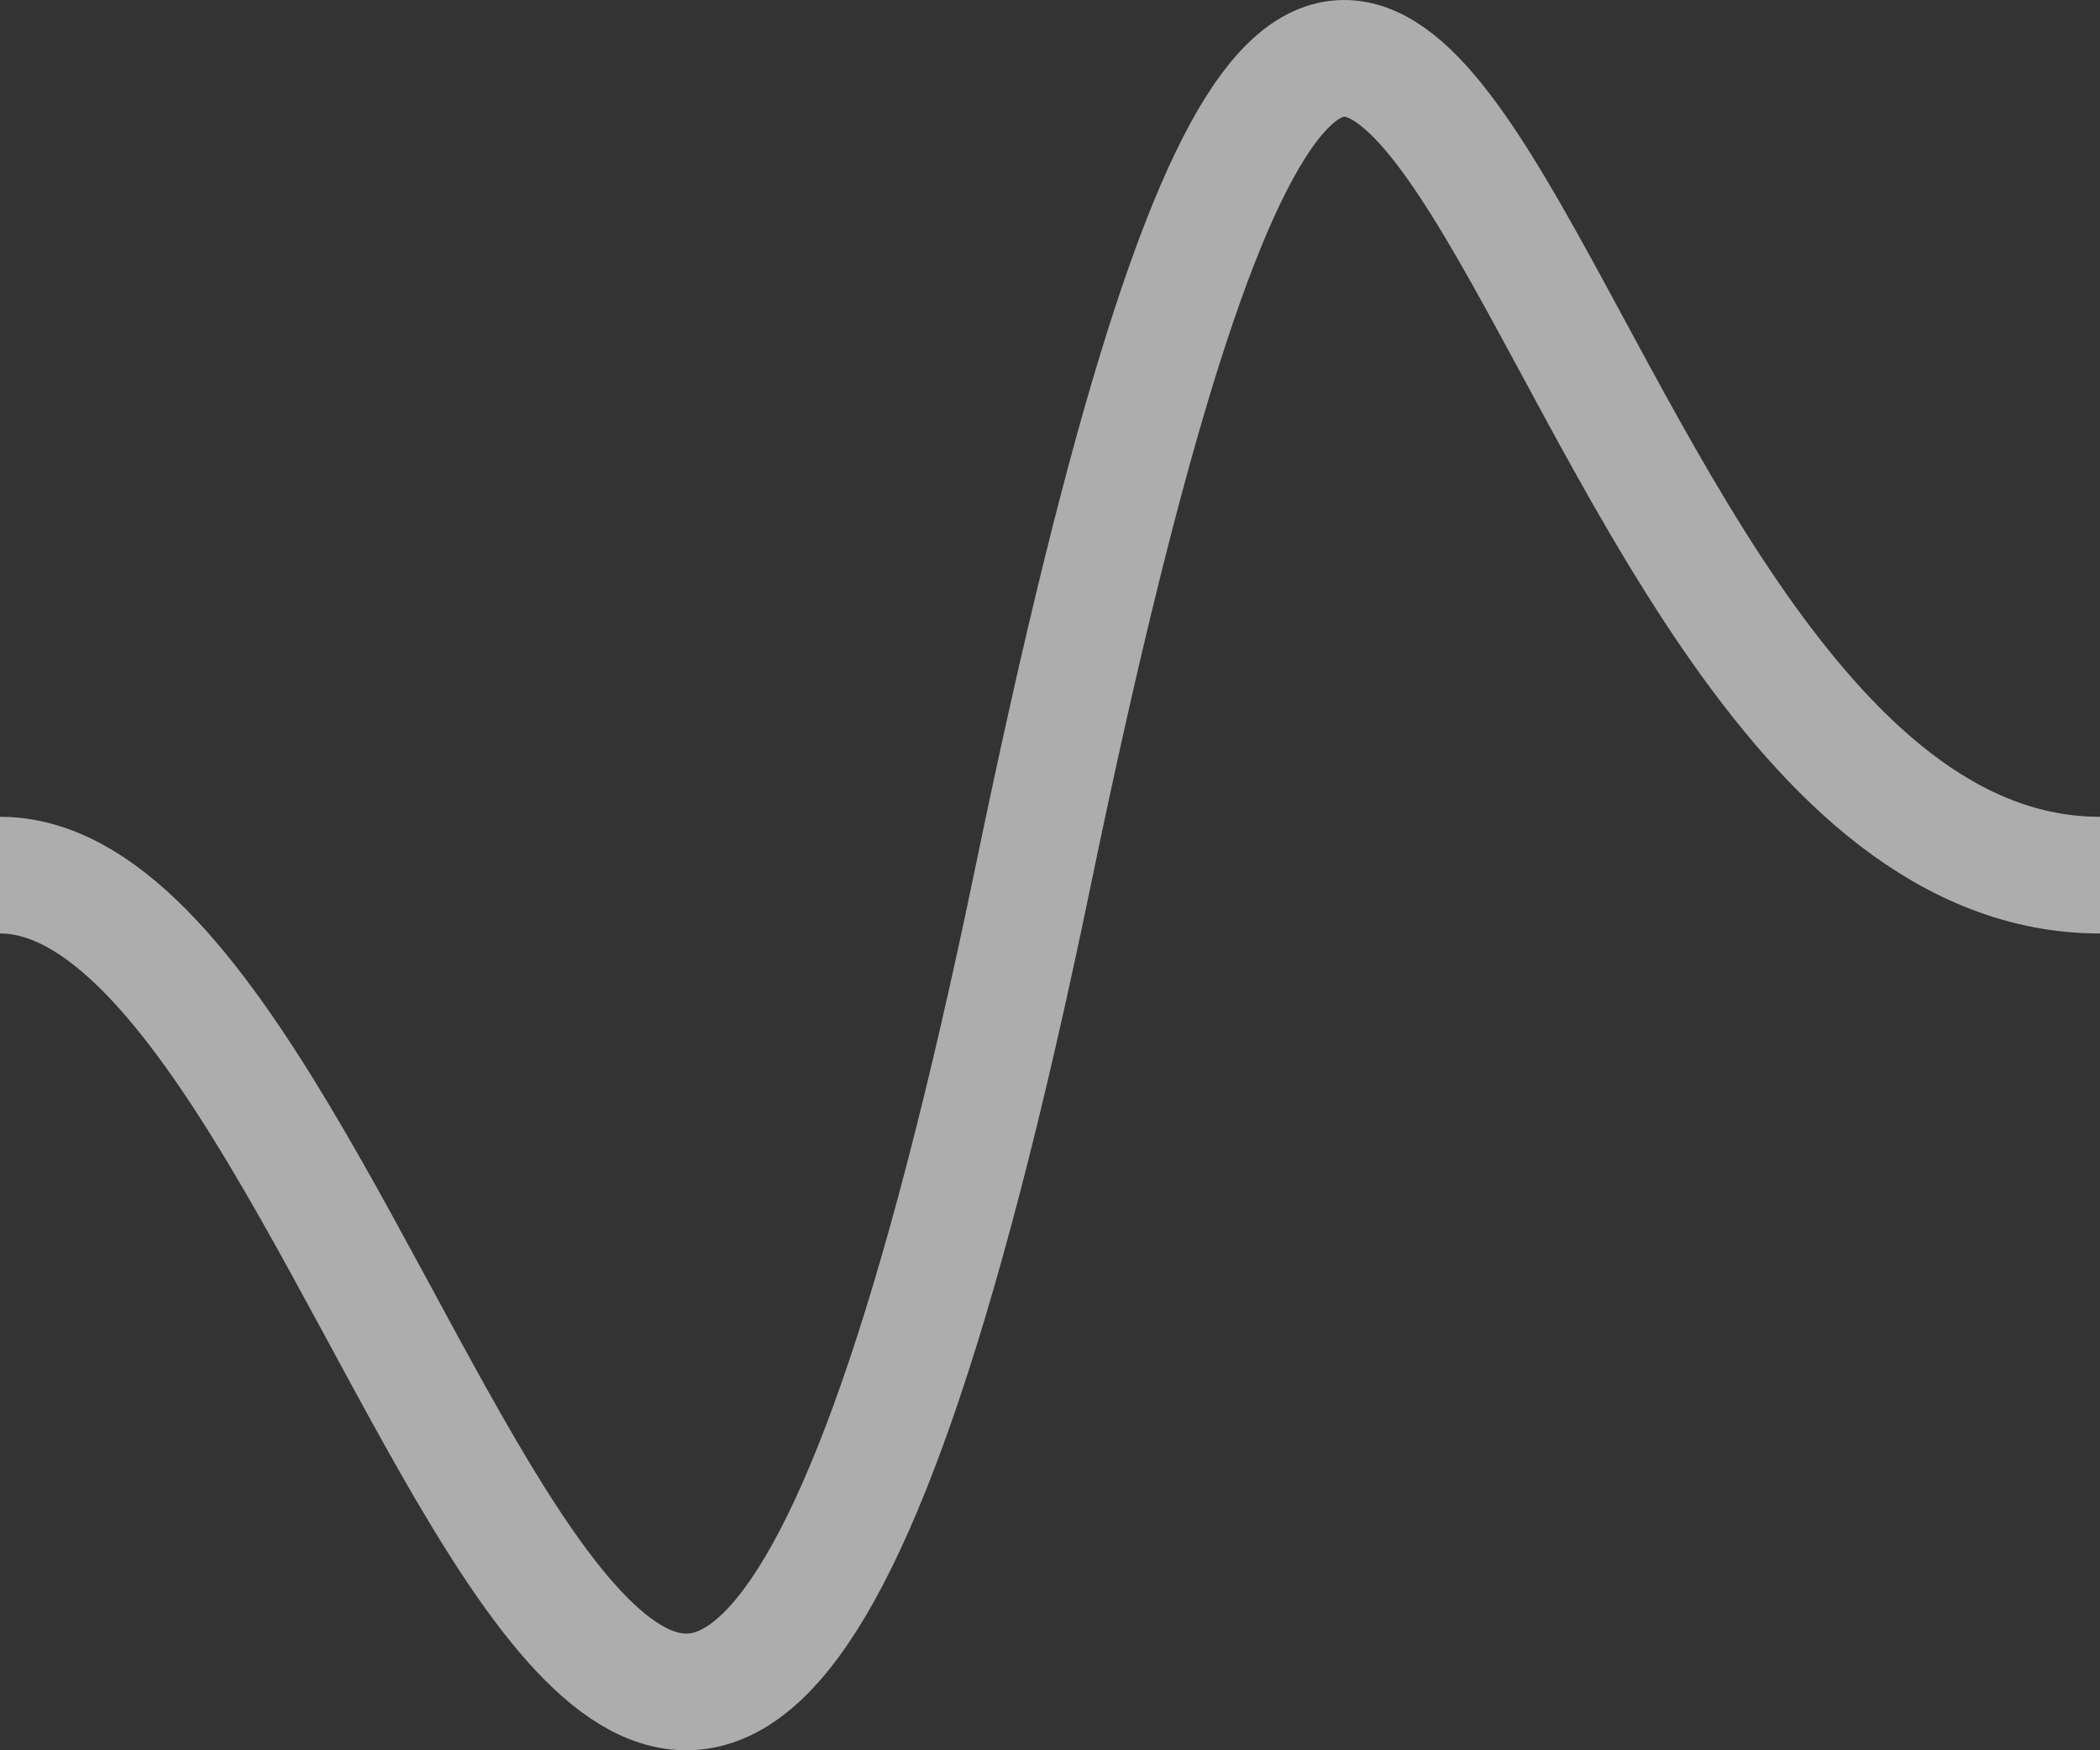 <?xml version="1.0" encoding="UTF-8"?> <svg xmlns="http://www.w3.org/2000/svg" width="36" height="30" viewBox="0 0 36 30" fill="none"><rect x="0" y="0" width="36" height="30" fill="#333333" stroke="none"/><path opacity="0.6" d="M0 15C6.923 15 11.198 46.5 17.714 15C24.231 -16.5 25.615 15 36 15" stroke="white" stroke-width="2"></path></svg> 